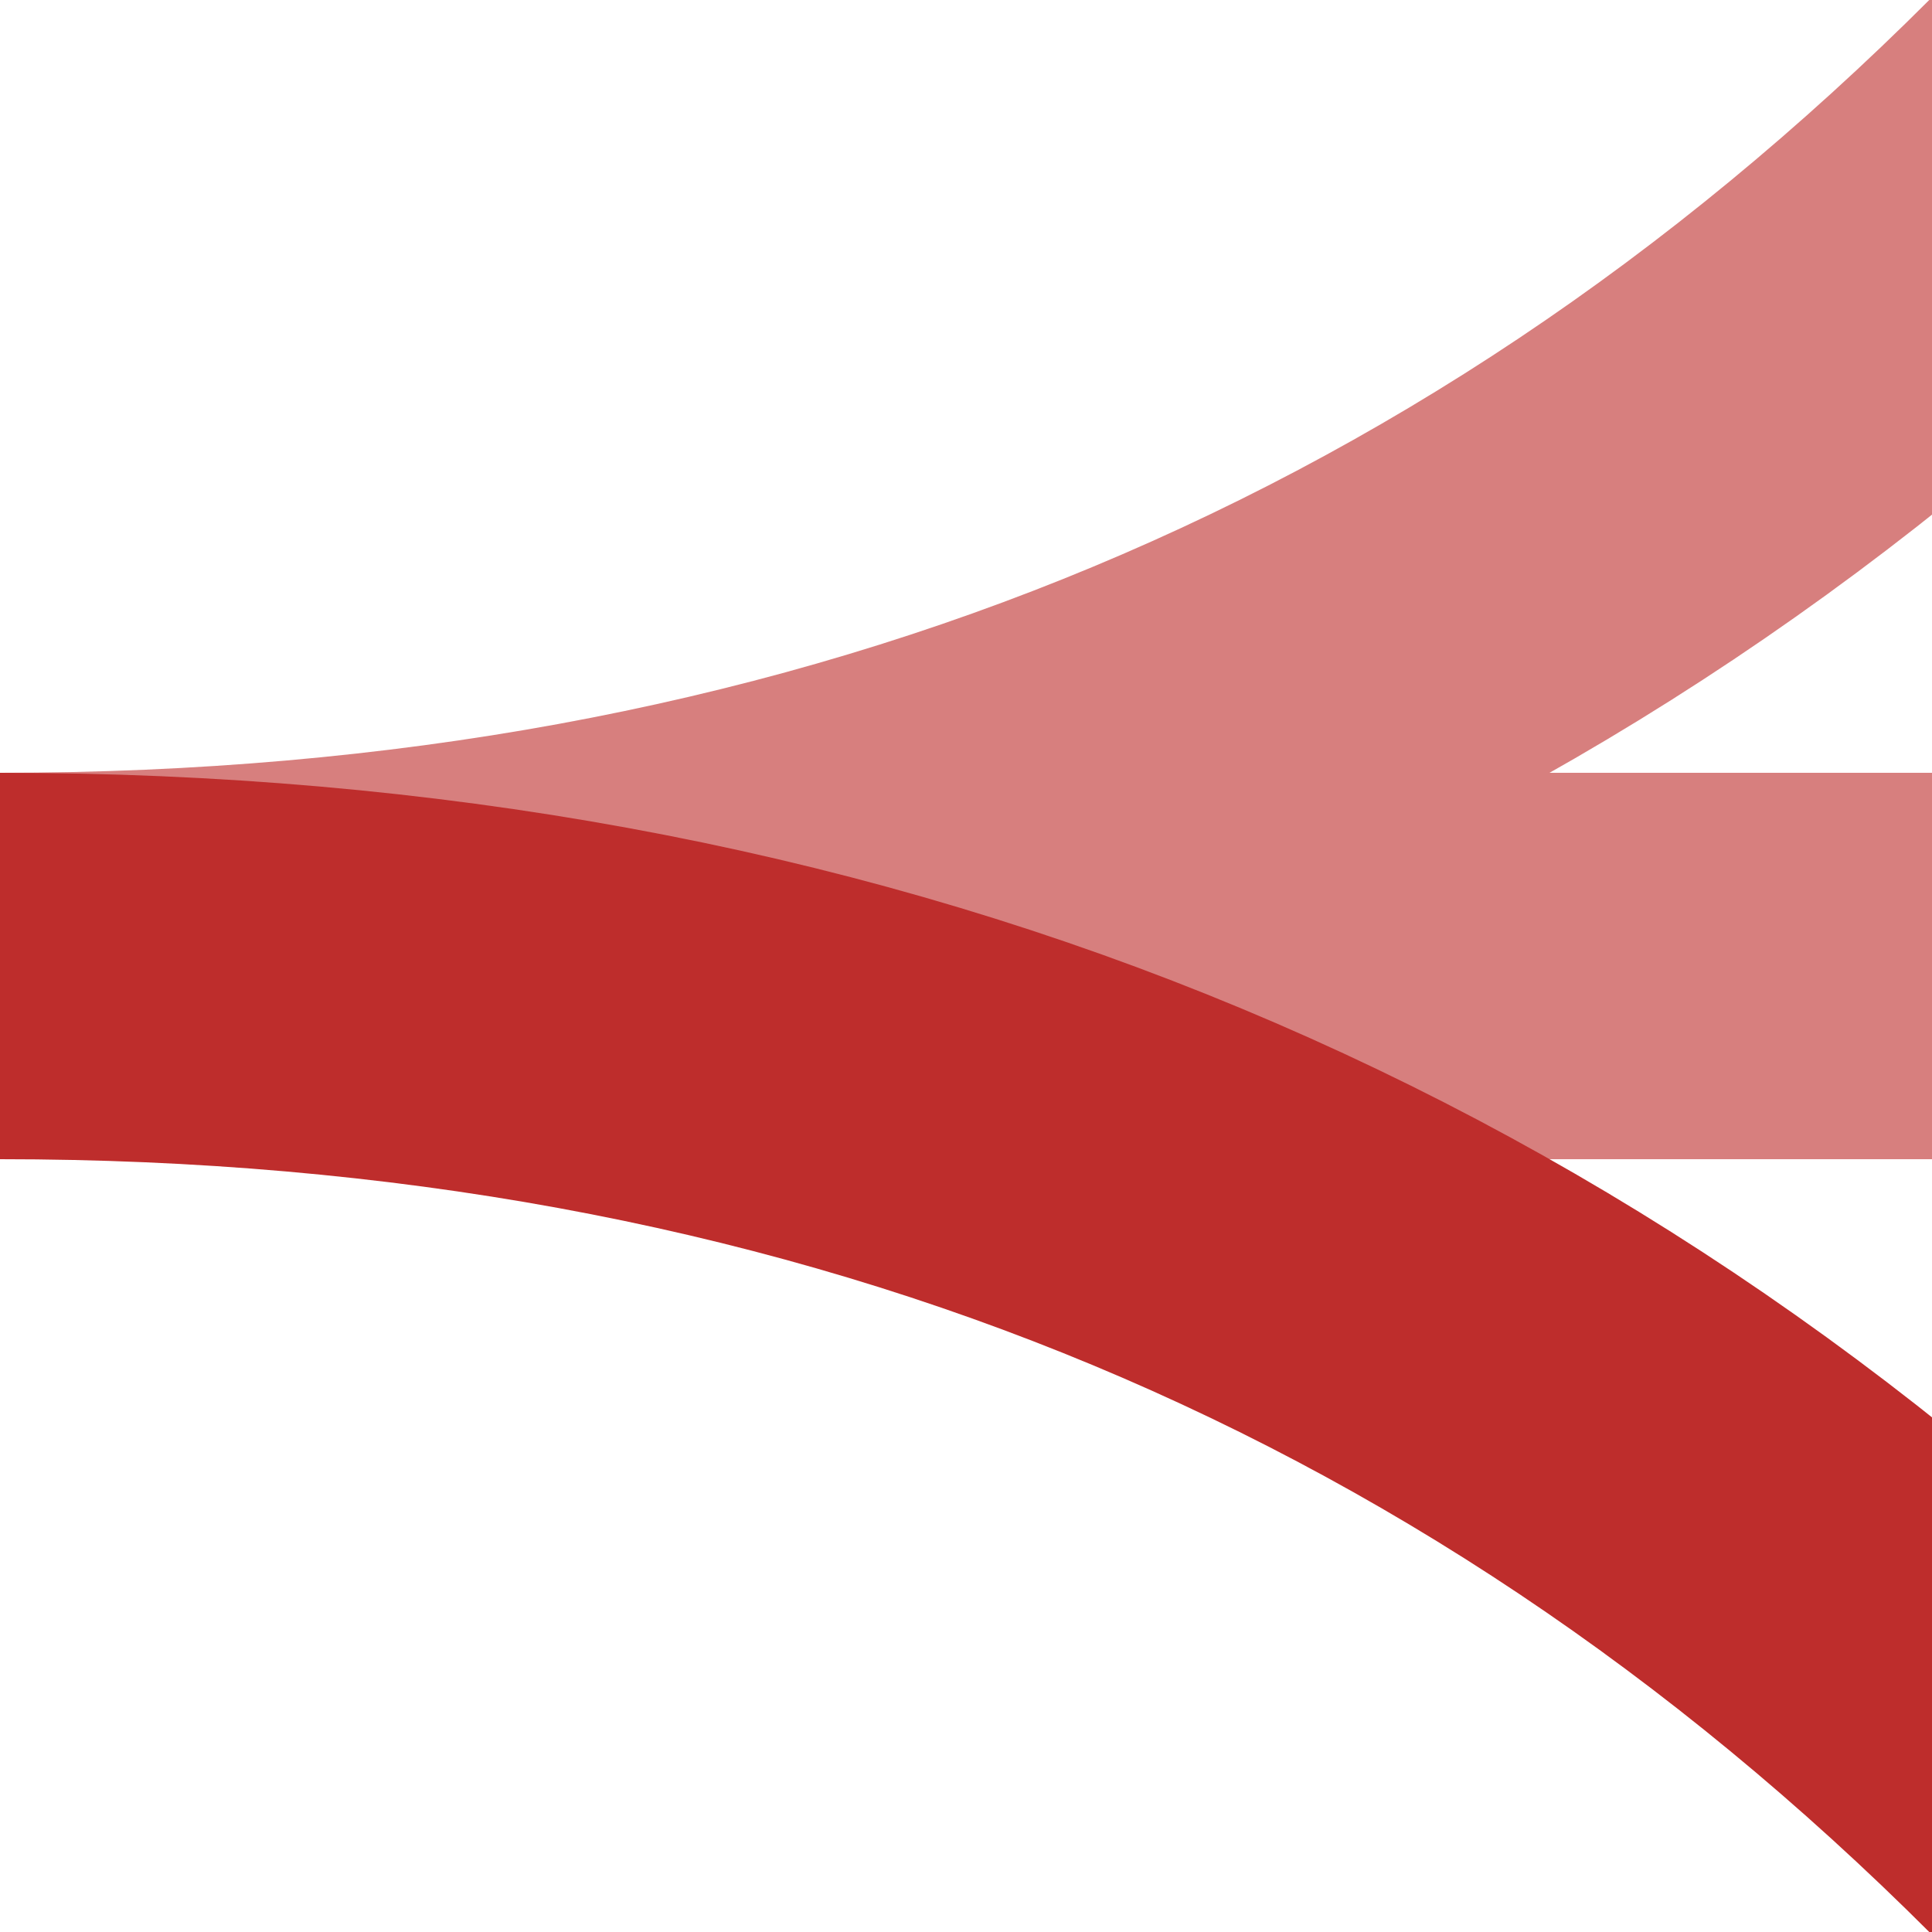 <?xml version="1.0" encoding="UTF-8" standalone="no"?>
<!-- Created by Wiebevl for Wikipedia -->
<svg xmlns="http://www.w3.org/2000/svg" width="500" height="500">
<title>xkABZqxr+r</title>
<g fill="none" stroke-width="100" >
 <g stroke="#D77F7E" transform="rotate(90, 250, 250)">
  <path d="M 250,500 Q 250,180  35,-35 T -500,-250"/>
 </g>
 <g stroke="#D77F7E">
 <path d="M 0,250 H 500"/>
 </g>
 <g stroke="#be2d2c" transform="rotate(90, 250, 250)">
  <path d="M 250,500 Q 250,180  465,-35 T 1000,-250"/>
 </g>
</g>
</svg>